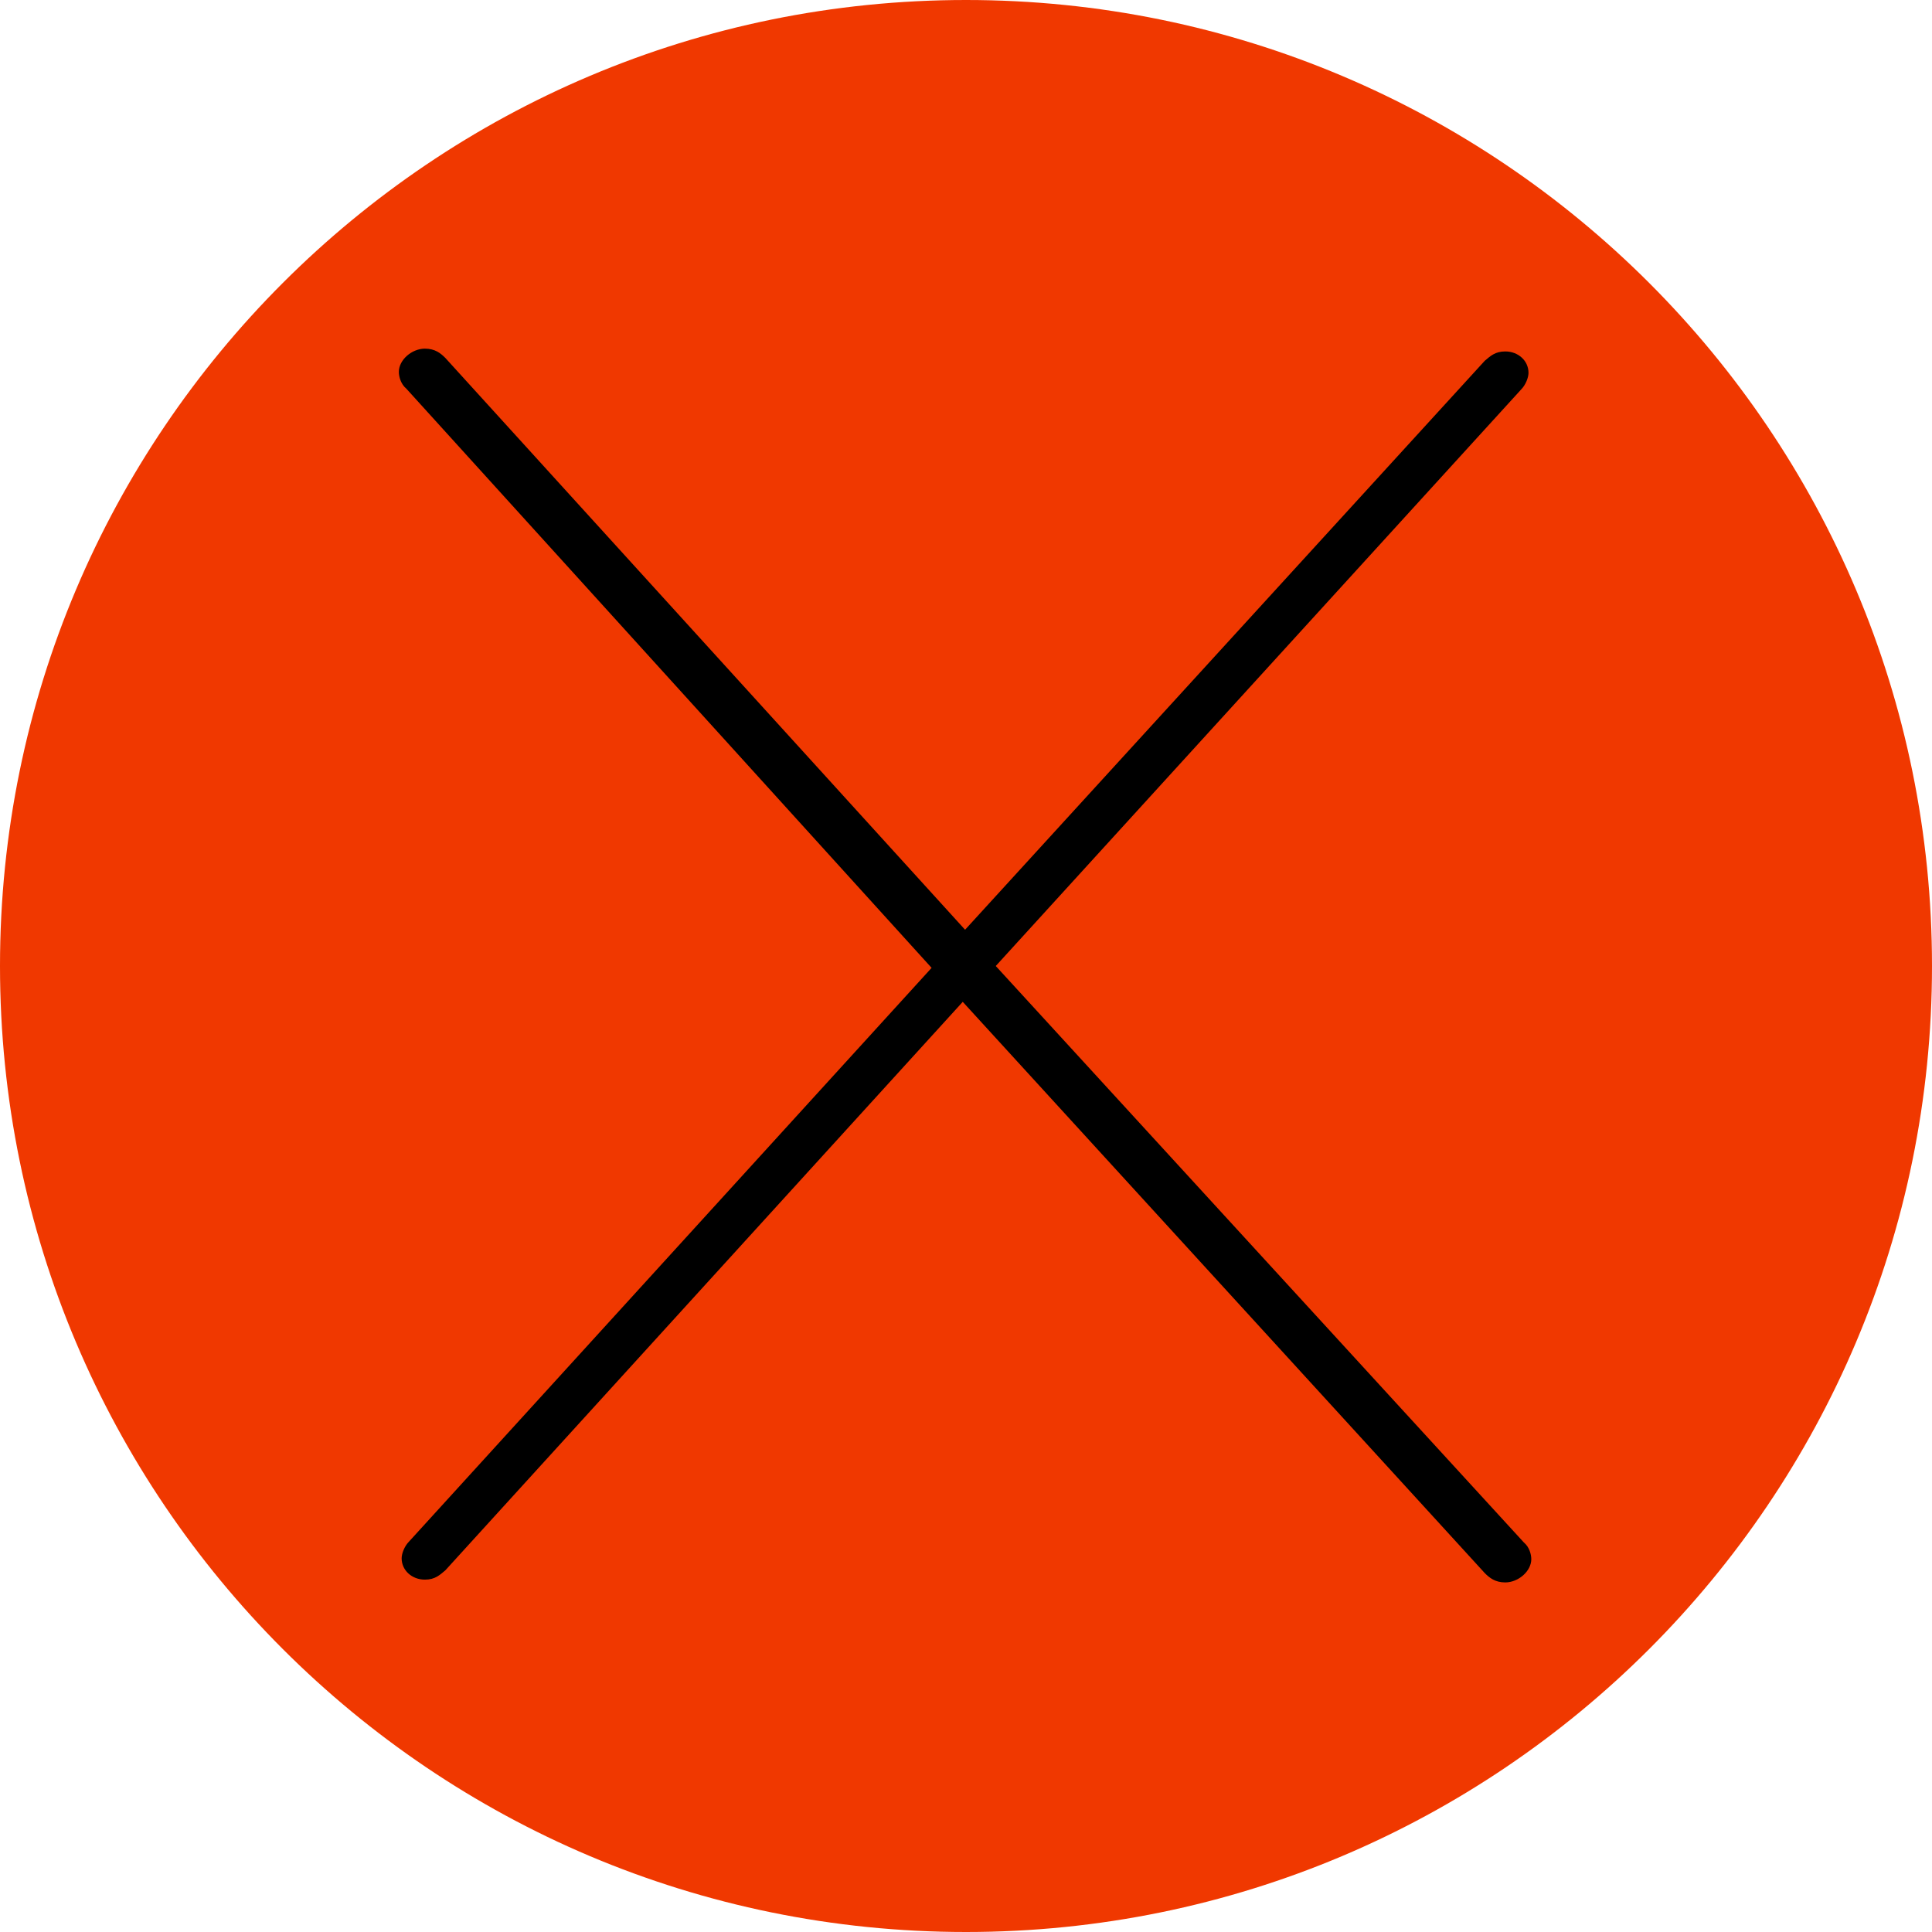 <?xml version="1.0" encoding="UTF-8"?><svg xmlns="http://www.w3.org/2000/svg" id="_6" viewBox="0 0 20.78 20.78" aria-hidden="true" width="20px" height="20px"><defs><linearGradient class="cerosgradient" data-cerosgradient="true" id="CerosGradient_id21a5dbf1c" gradientUnits="userSpaceOnUse" x1="50%" y1="100%" x2="50%" y2="0%"><stop offset="0%" stop-color="#d1d1d1"/><stop offset="100%" stop-color="#d1d1d1"/></linearGradient><linearGradient/><style>.cls-1-64be89402477c{fill:#f03800;}</style></defs><path class="cls-1-64be89402477c" d="m10.39,0c5.74,0,10.39,4.65,10.39,10.39s-4.65,10.39-10.39,10.39S0,16.13,0,10.39,4.65,0,10.39,0Z"/><path d="m10.36,10.77l-5.57,6.12c-.06.05-.11.1-.22.1-.14,0-.25-.1-.25-.23,0-.05.03-.13.08-.18l5.62-6.17-5.65-6.23c-.06-.05-.08-.13-.08-.18,0-.13.14-.25.28-.25.11,0,.17.05.22.1l5.59,6.15,5.59-6.12c.06-.05.11-.1.22-.1.14,0,.25.1.25.23,0,.05-.03.13-.08.18l-5.65,6.2,5.68,6.2c.06.05.08.13.08.18,0,.13-.14.25-.28.25-.11,0-.17-.05-.22-.1l-5.62-6.15Z"/></svg>